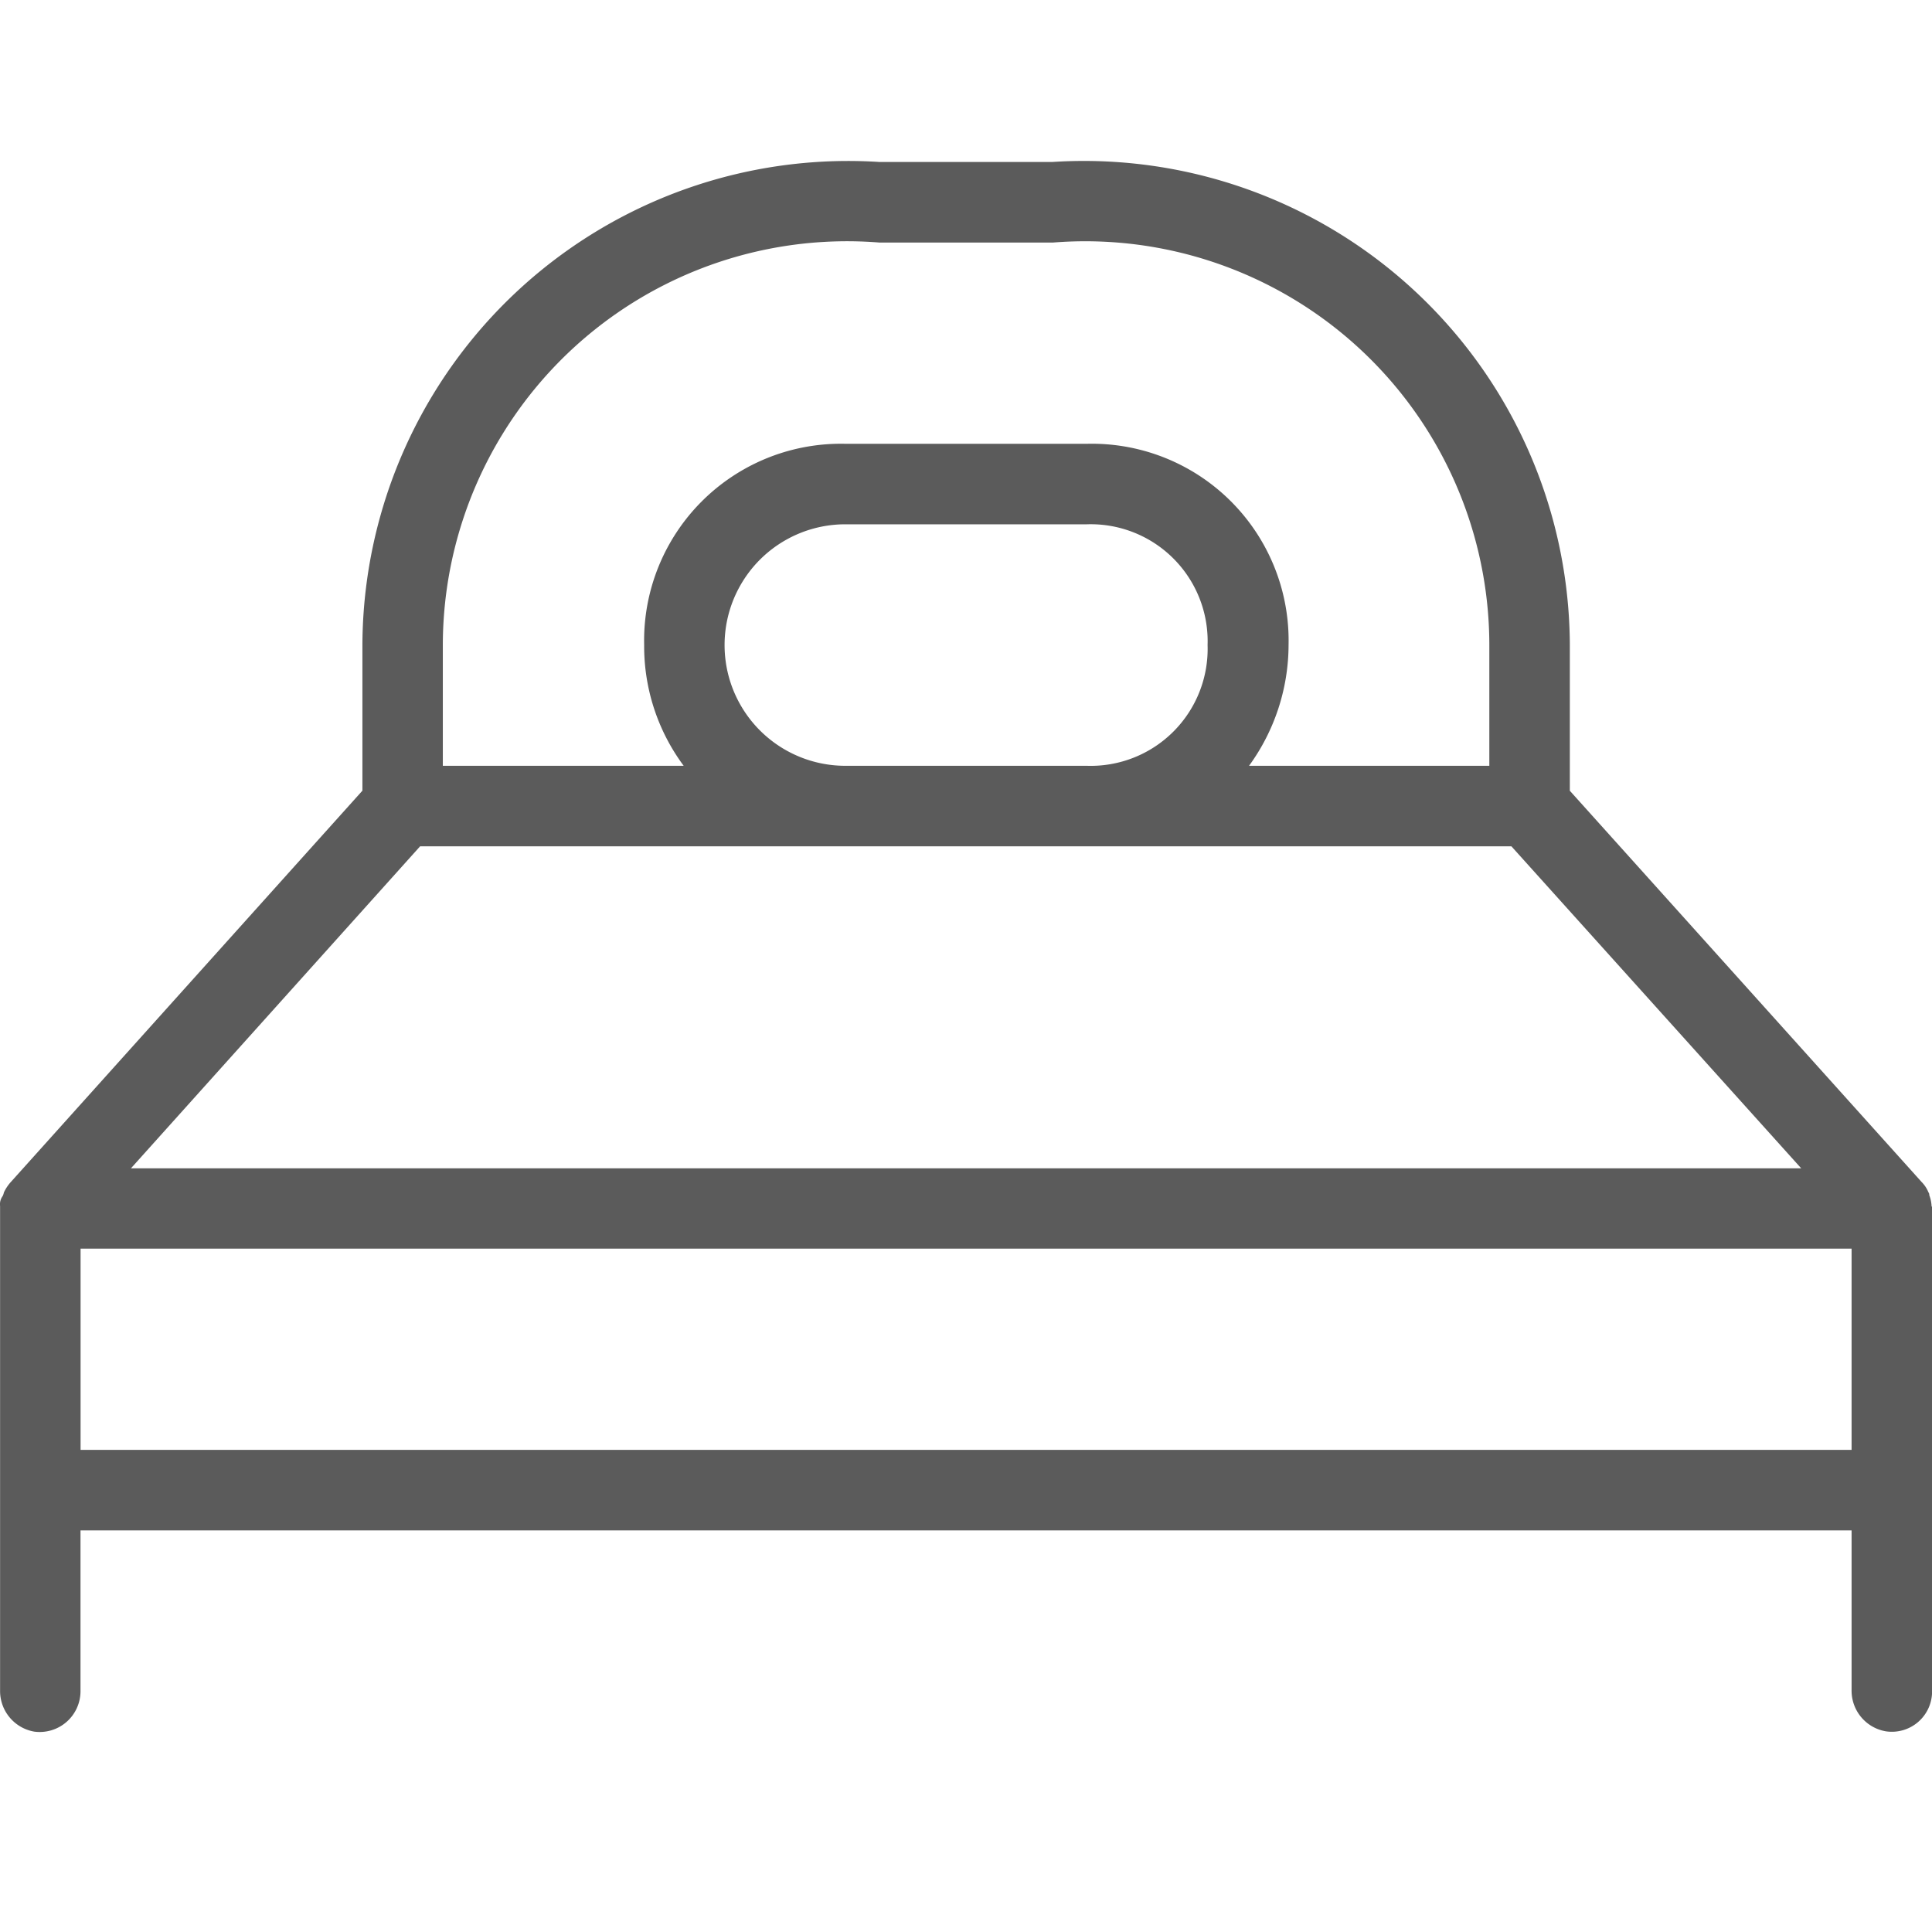 <svg xmlns="http://www.w3.org/2000/svg" width="24" height="24" viewBox="0 0 24 24">
  <g id="Group_176136" data-name="Group 176136" transform="translate(-6916 -2941)">
    <rect id="Rectangle_40333" data-name="Rectangle 40333" width="24" height="24" transform="translate(6916 2941)" fill="#fff"/>
    <rect id="Rectangle_40332" data-name="Rectangle 40332" width="24" height="24" transform="translate(6916 2941)" fill="#fff"/>
    <g id="Group_164979" data-name="Group 164979" transform="translate(6916.001 2943.008)">
      <path id="Path_32797" data-name="Path 32797" d="M23.994,60.935a.437.437,0,0,0-.029-.141.047.047,0,0,0-.01-.034.391.391,0,0,0-.085-.129L19.5,55.771V53.96a6.036,6.036,0,0,0-6.426-6H10.92a6.035,6.035,0,0,0-6.419,6v1.81L.132,60.633a.526.526,0,0,0-.085.129.164.164,0,0,1-.015.044A.172.172,0,0,0,0,60.93c0,.015,0,.02,0,.034v5.984a.512.512,0,0,0,.425.511.507.507,0,0,0,.574-.5v-2H23v1.985a.512.512,0,0,0,.425.511A.5.5,0,0,0,24,66.964v-6a.225.225,0,0,0,0-.025ZM5.5,53.961a5.022,5.022,0,0,1,5.424-5H13.08a5.02,5.02,0,0,1,5.42,5v1.5H15.515a2.558,2.558,0,0,0,.491-1.5,2.445,2.445,0,0,0-2.505-2.5h-3a2.445,2.445,0,0,0-2.5,2.5,2.489,2.489,0,0,0,.491,1.5H5.5v-1.5Zm9.5,0a1.453,1.453,0,0,1-1.5,1.5h-3a1.5,1.5,0,1,1,0-3h3a1.453,1.453,0,0,1,1.5,1.5Zm-9.782,2.5H18.774l3.6,4H1.626ZM23,63.959H1v-2.5H23Z" transform="translate(0 -47.956)" fill="#5b5b5b"/>
    </g>
  </g>
</svg>
